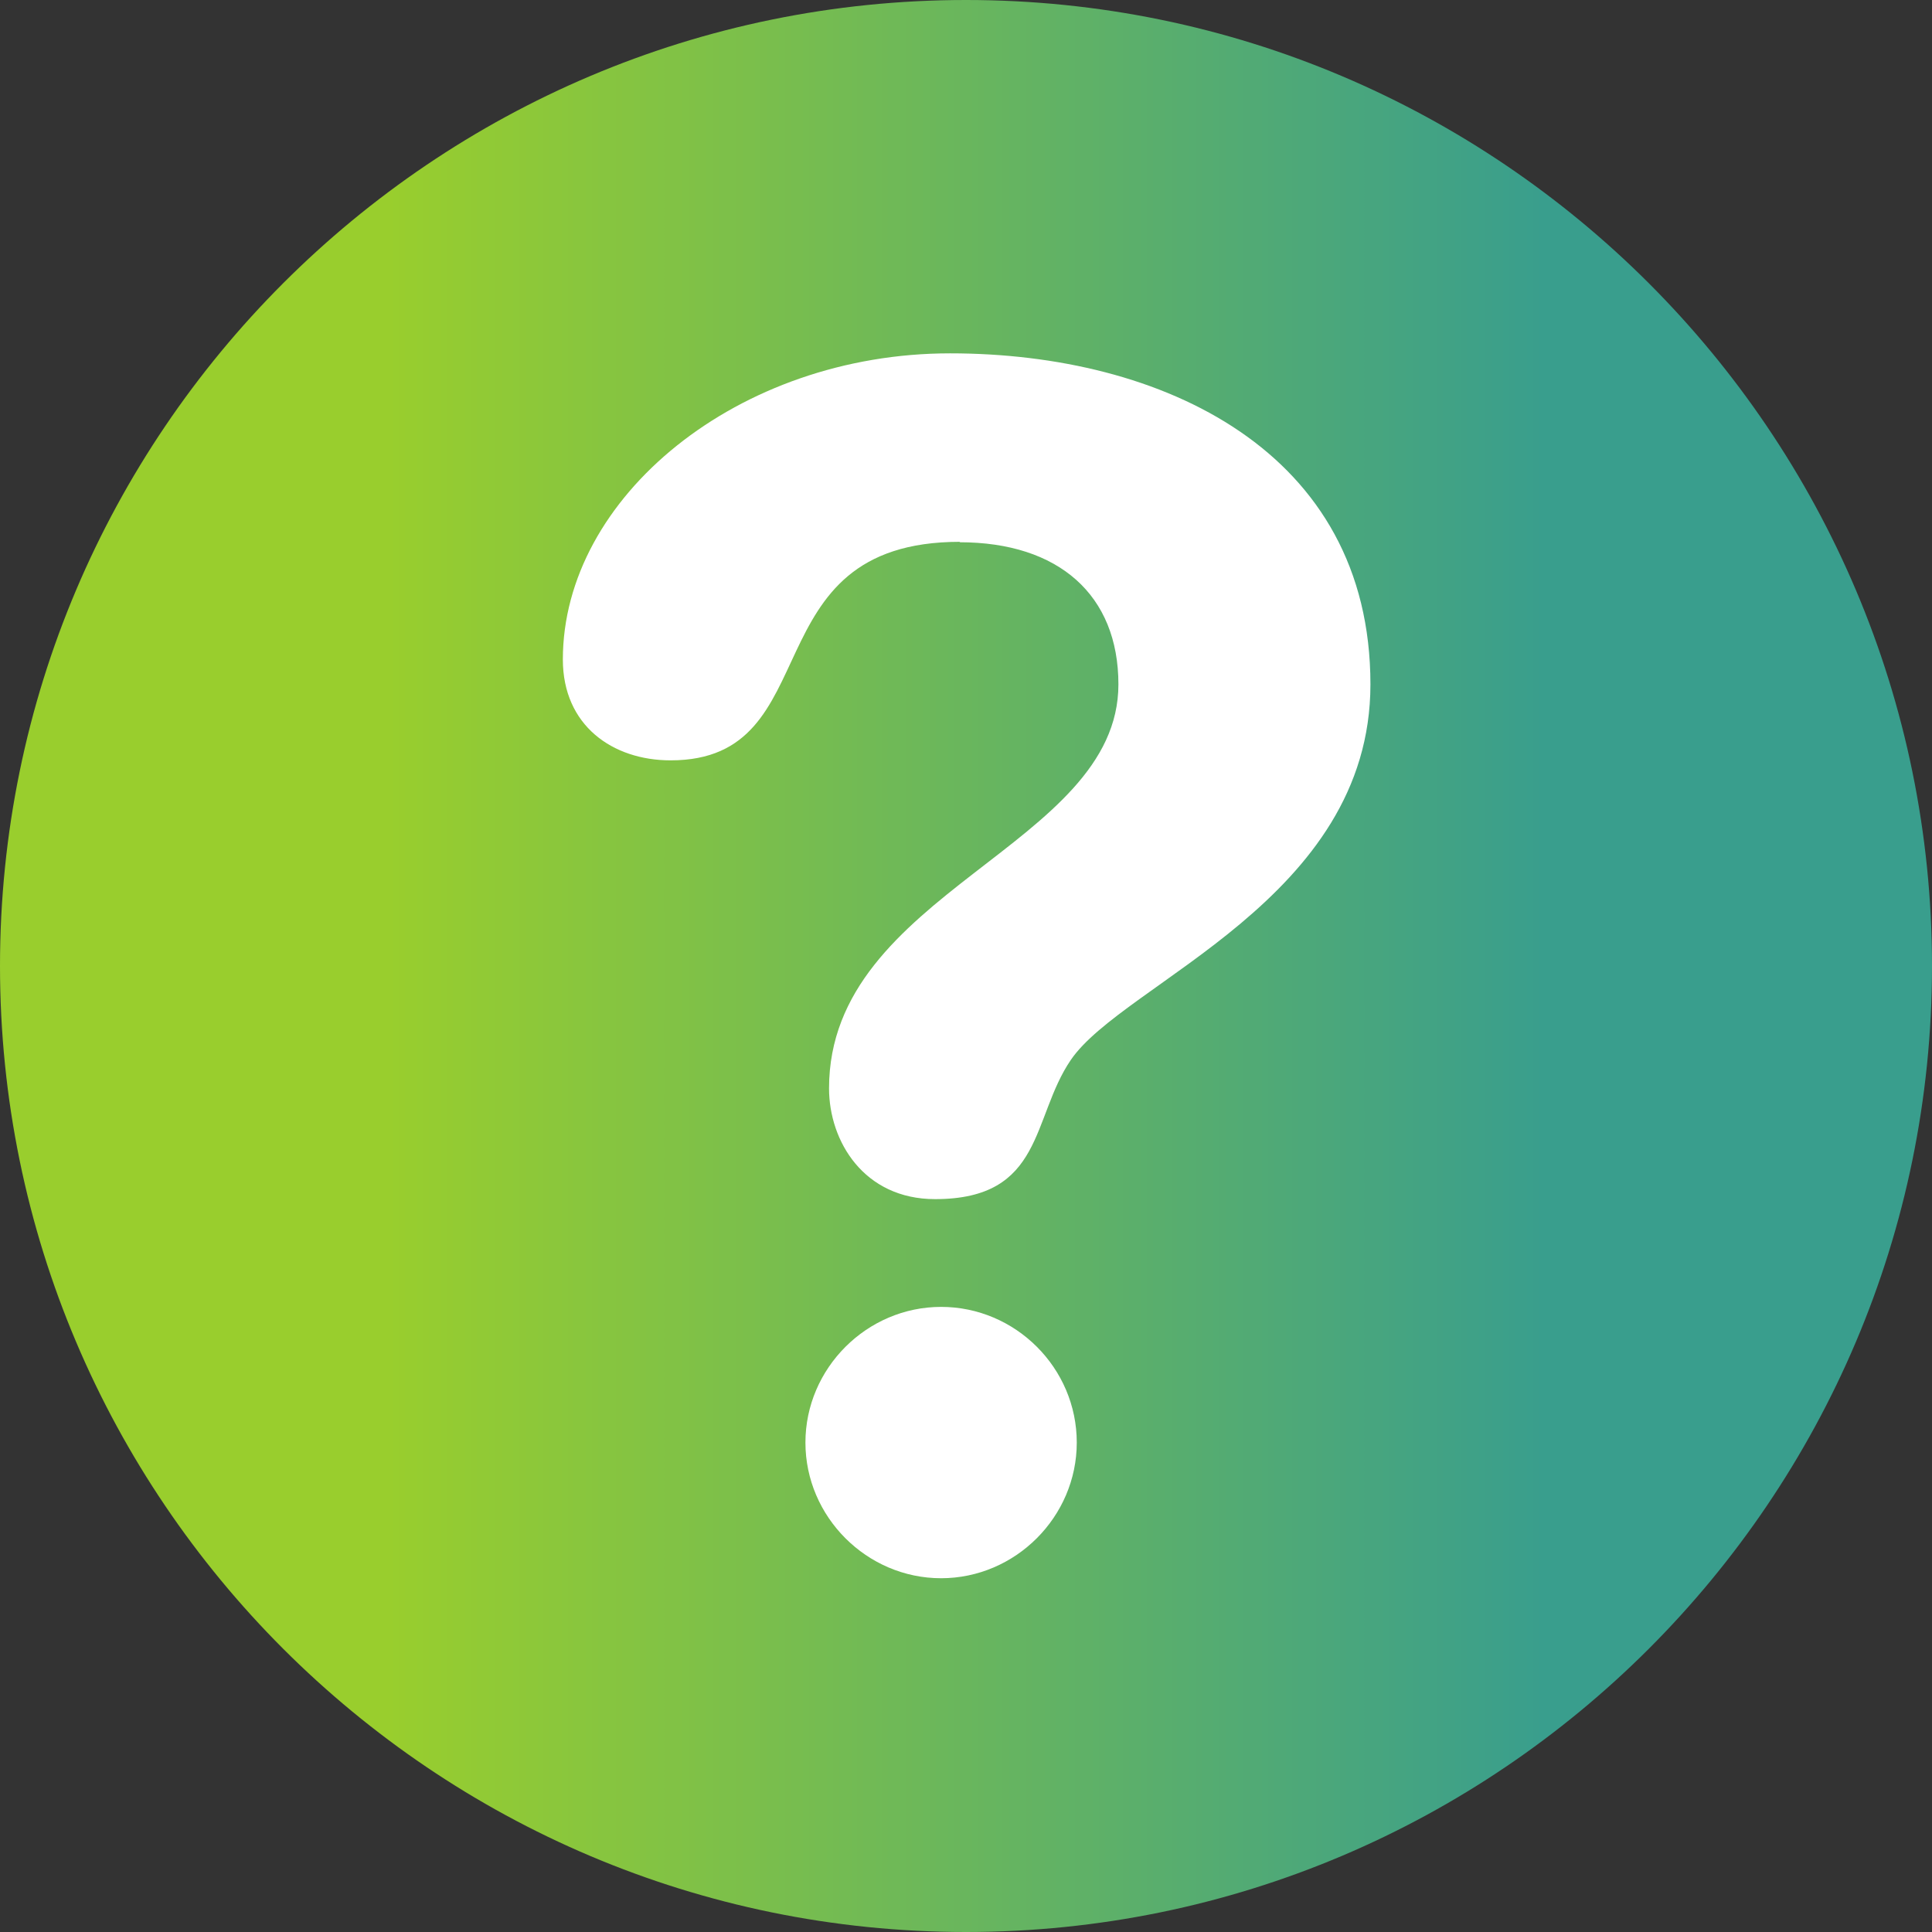 <svg xmlns="http://www.w3.org/2000/svg" xmlns:xlink="http://www.w3.org/1999/xlink" id="Calque_2" data-name="Calque 2" viewBox="0 0 45 45"><rect x="0" y="0" width="45" height="45" fill="#333333" stroke="none"/><defs><style>      .cls-1 {        fill: #fff;      }      .cls-2 {        fill: url(#Dégradé_sans_nom_17);      }    </style><linearGradient id="D&#xE9;grad&#xE9;_sans_nom_17" data-name="D&#xE9;grad&#xE9; sans nom 17" x1="0" y1="22.5" x2="45" y2="22.5" gradientUnits="userSpaceOnUse"><stop offset=".2" stop-color="#99ce2d"></stop><stop offset=".8" stop-color="#399e8d"></stop></linearGradient></defs><g id="Calque_1-2" data-name="Calque 1"><g><path class="cls-2" d="M0,22.5C0,10.09,10.09,0,22.5,0s22.5,10.09,22.5,22.5-10.09,22.5-22.5,22.5S0,34.91,0,22.5Z"></path><path class="cls-1" d="M22.35,12.63c2.31,0,3.7,1.23,3.7,3.31,0,3.78-6.74,4.82-6.74,9.41,0,1.23.81,2.58,2.47,2.58,2.54,0,2.24-1.89,3.16-3.24,1.23-1.81,6.98-3.74,6.98-8.75,0-5.43-4.85-7.71-9.79-7.71s-9.02,3.35-9.02,7.13c0,1.54,1.16,2.35,2.51,2.35,3.74,0,1.81-5.09,6.74-5.09Z"></path><path class="cls-1" d="M25.08,33.6c0-1.74-1.43-3.16-3.16-3.16s-3.16,1.43-3.16,3.16,1.43,3.16,3.16,3.16,3.16-1.43,3.16-3.16Z"></path></g></g></svg>